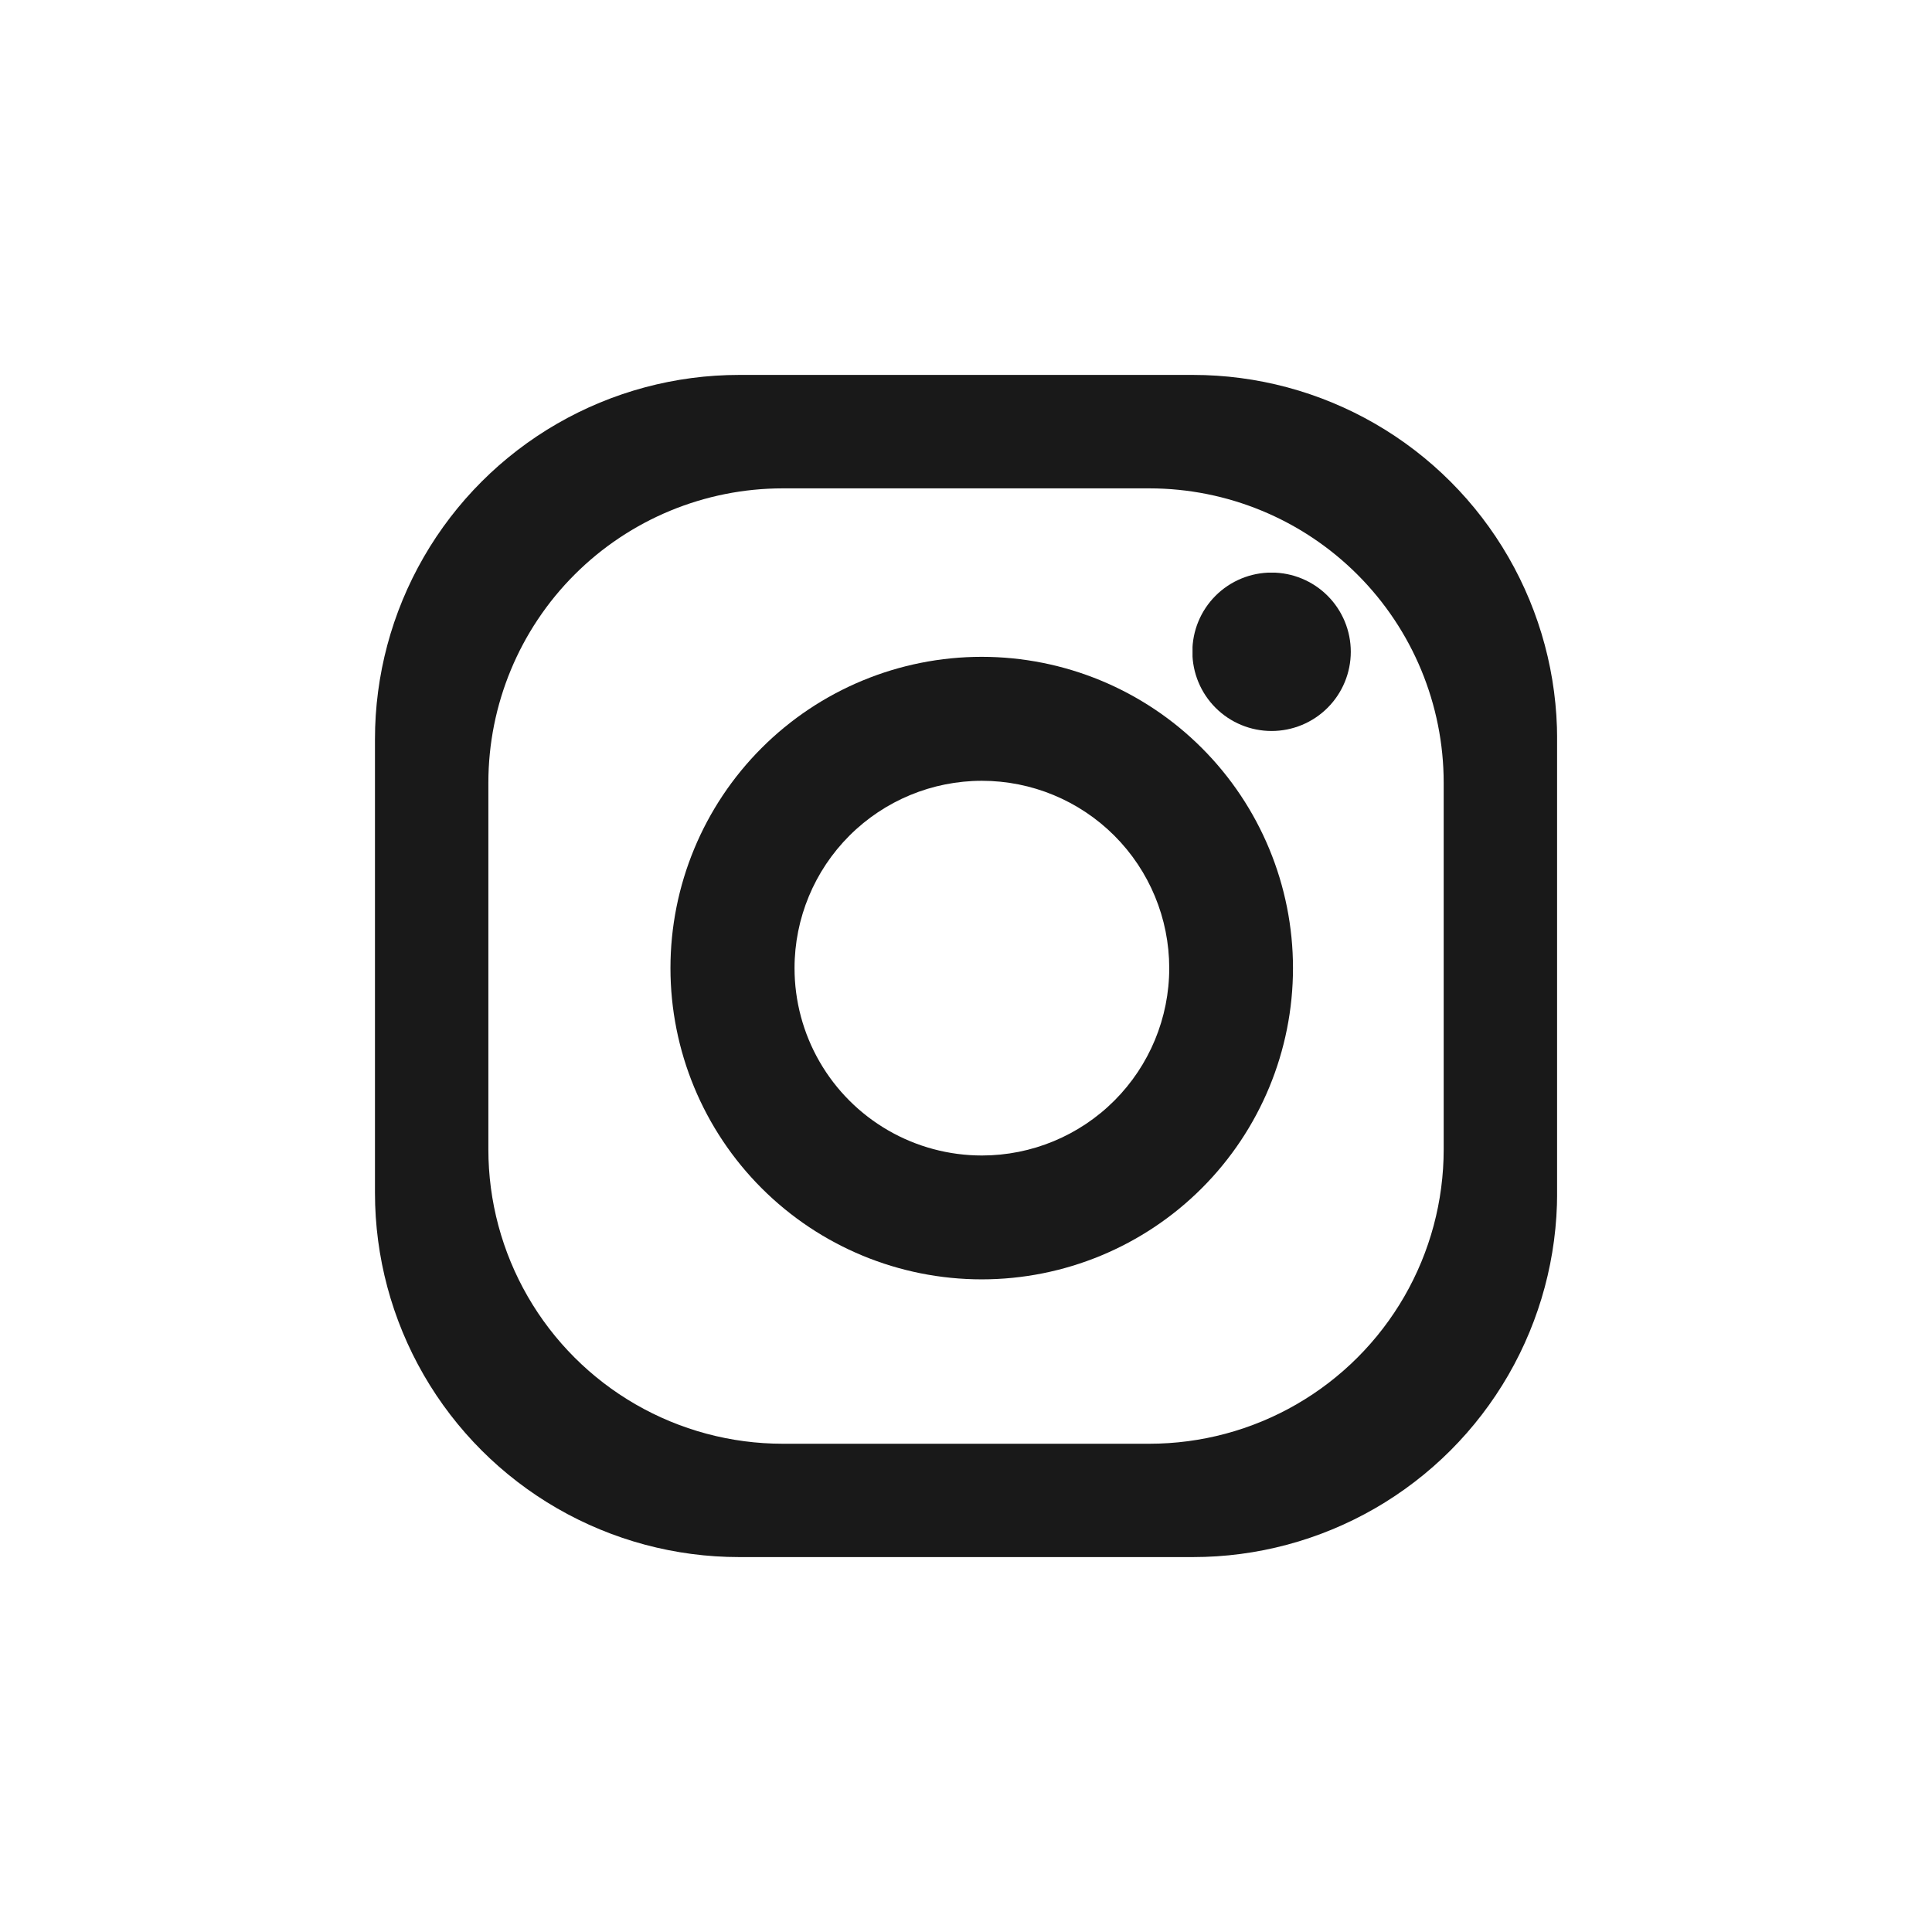 <svg xmlns="http://www.w3.org/2000/svg" xmlns:xlink="http://www.w3.org/1999/xlink" width="36" height="36" viewBox="0 0 36 36">
  <defs>
    <clipPath id="clip-path">
      <rect id="사각형_42" data-name="사각형 42" width="36" height="36" transform="translate(0 0)" fill="none"/>
    </clipPath>
    <clipPath id="clip-path-2">
      <path id="패스_2" data-name="패스 2" d="M34.248,46.565V39.733a5.486,5.486,0,0,1,5.485-5.485h6.832a5.486,5.486,0,0,1,5.484,5.485v6.832a5.484,5.484,0,0,1-5.484,5.485H39.733a5.484,5.484,0,0,1-5.485-5.485m4.674-14.431a6.787,6.787,0,0,0-6.787,6.788v8.454a6.786,6.786,0,0,0,6.787,6.786h8.455a6.785,6.785,0,0,0,6.786-6.786V38.922a6.786,6.786,0,0,0-6.786-6.788Z" transform="translate(-32.134 -32.134)" fill="#191919"/>
    </clipPath>
    <clipPath id="clip-path-3">
      <path id="패스_3" data-name="패스 3" d="M45.459,48.438a3.491,3.491,0,1,1,3.492,3.492,3.491,3.491,0,0,1-3.492-3.492m-2.312,0a5.8,5.8,0,1,0,5.8-5.8,5.8,5.8,0,0,0-5.8,5.8" transform="translate(-43.147 -42.636)" fill="#191919"/>
    </clipPath>
    <clipPath id="clip-path-4">
      <path id="패스_4" data-name="패스 4" d="M62.6,40.978A1.476,1.476,0,1,0,64.078,39.5,1.475,1.475,0,0,0,62.6,40.978" transform="translate(-62.603 -39.501)" fill="#191919"/>
    </clipPath>
  </defs>
  <g id="insta_bk" transform="translate(1095.838 -6022.162)">
    <g id="그룹_17" data-name="그룹 17" transform="translate(-1095.838 6022.162)" opacity="0.2">
      <g id="그룹_16" data-name="그룹 16" transform="translate(0 0)">
        <g id="그룹_15" data-name="그룹 15" clip-path="url(#clip-path)">
          <rect id="사각형_41" data-name="사각형 41" width="36" height="36" transform="translate(0 0)" fill="none"/>
        </g>
      </g>
    </g>
    <g id="그룹_10" data-name="그룹 10" transform="translate(-1088.852 6029.148)">
      <g id="그룹_9" data-name="그룹 9" transform="translate(0 0)" clip-path="url(#clip-path-2)">
        <rect id="사각형_38" data-name="사각형 38" width="22.028" height="22.028" transform="translate(0 0)" fill="#191919"/>
      </g>
    </g>
    <g id="그룹_12" data-name="그룹 12" transform="translate(-1083.345 6034.399)">
      <g id="그룹_11" data-name="그룹 11" transform="translate(0 0)" clip-path="url(#clip-path-3)">
        <rect id="사각형_39" data-name="사각형 39" width="11.605" height="11.603" transform="translate(0)" fill="#191919"/>
      </g>
    </g>
    <g id="그룹_14" data-name="그룹 14" transform="translate(-1073.617 6032.832)">
      <g id="그룹_13" data-name="그룹 13" transform="translate(0 0)" clip-path="url(#clip-path-4)">
        <rect id="사각형_40" data-name="사각형 40" width="2.951" height="2.952" transform="translate(0 0)" fill="#191919"/>
      </g>
    </g>
  </g>
</svg>
